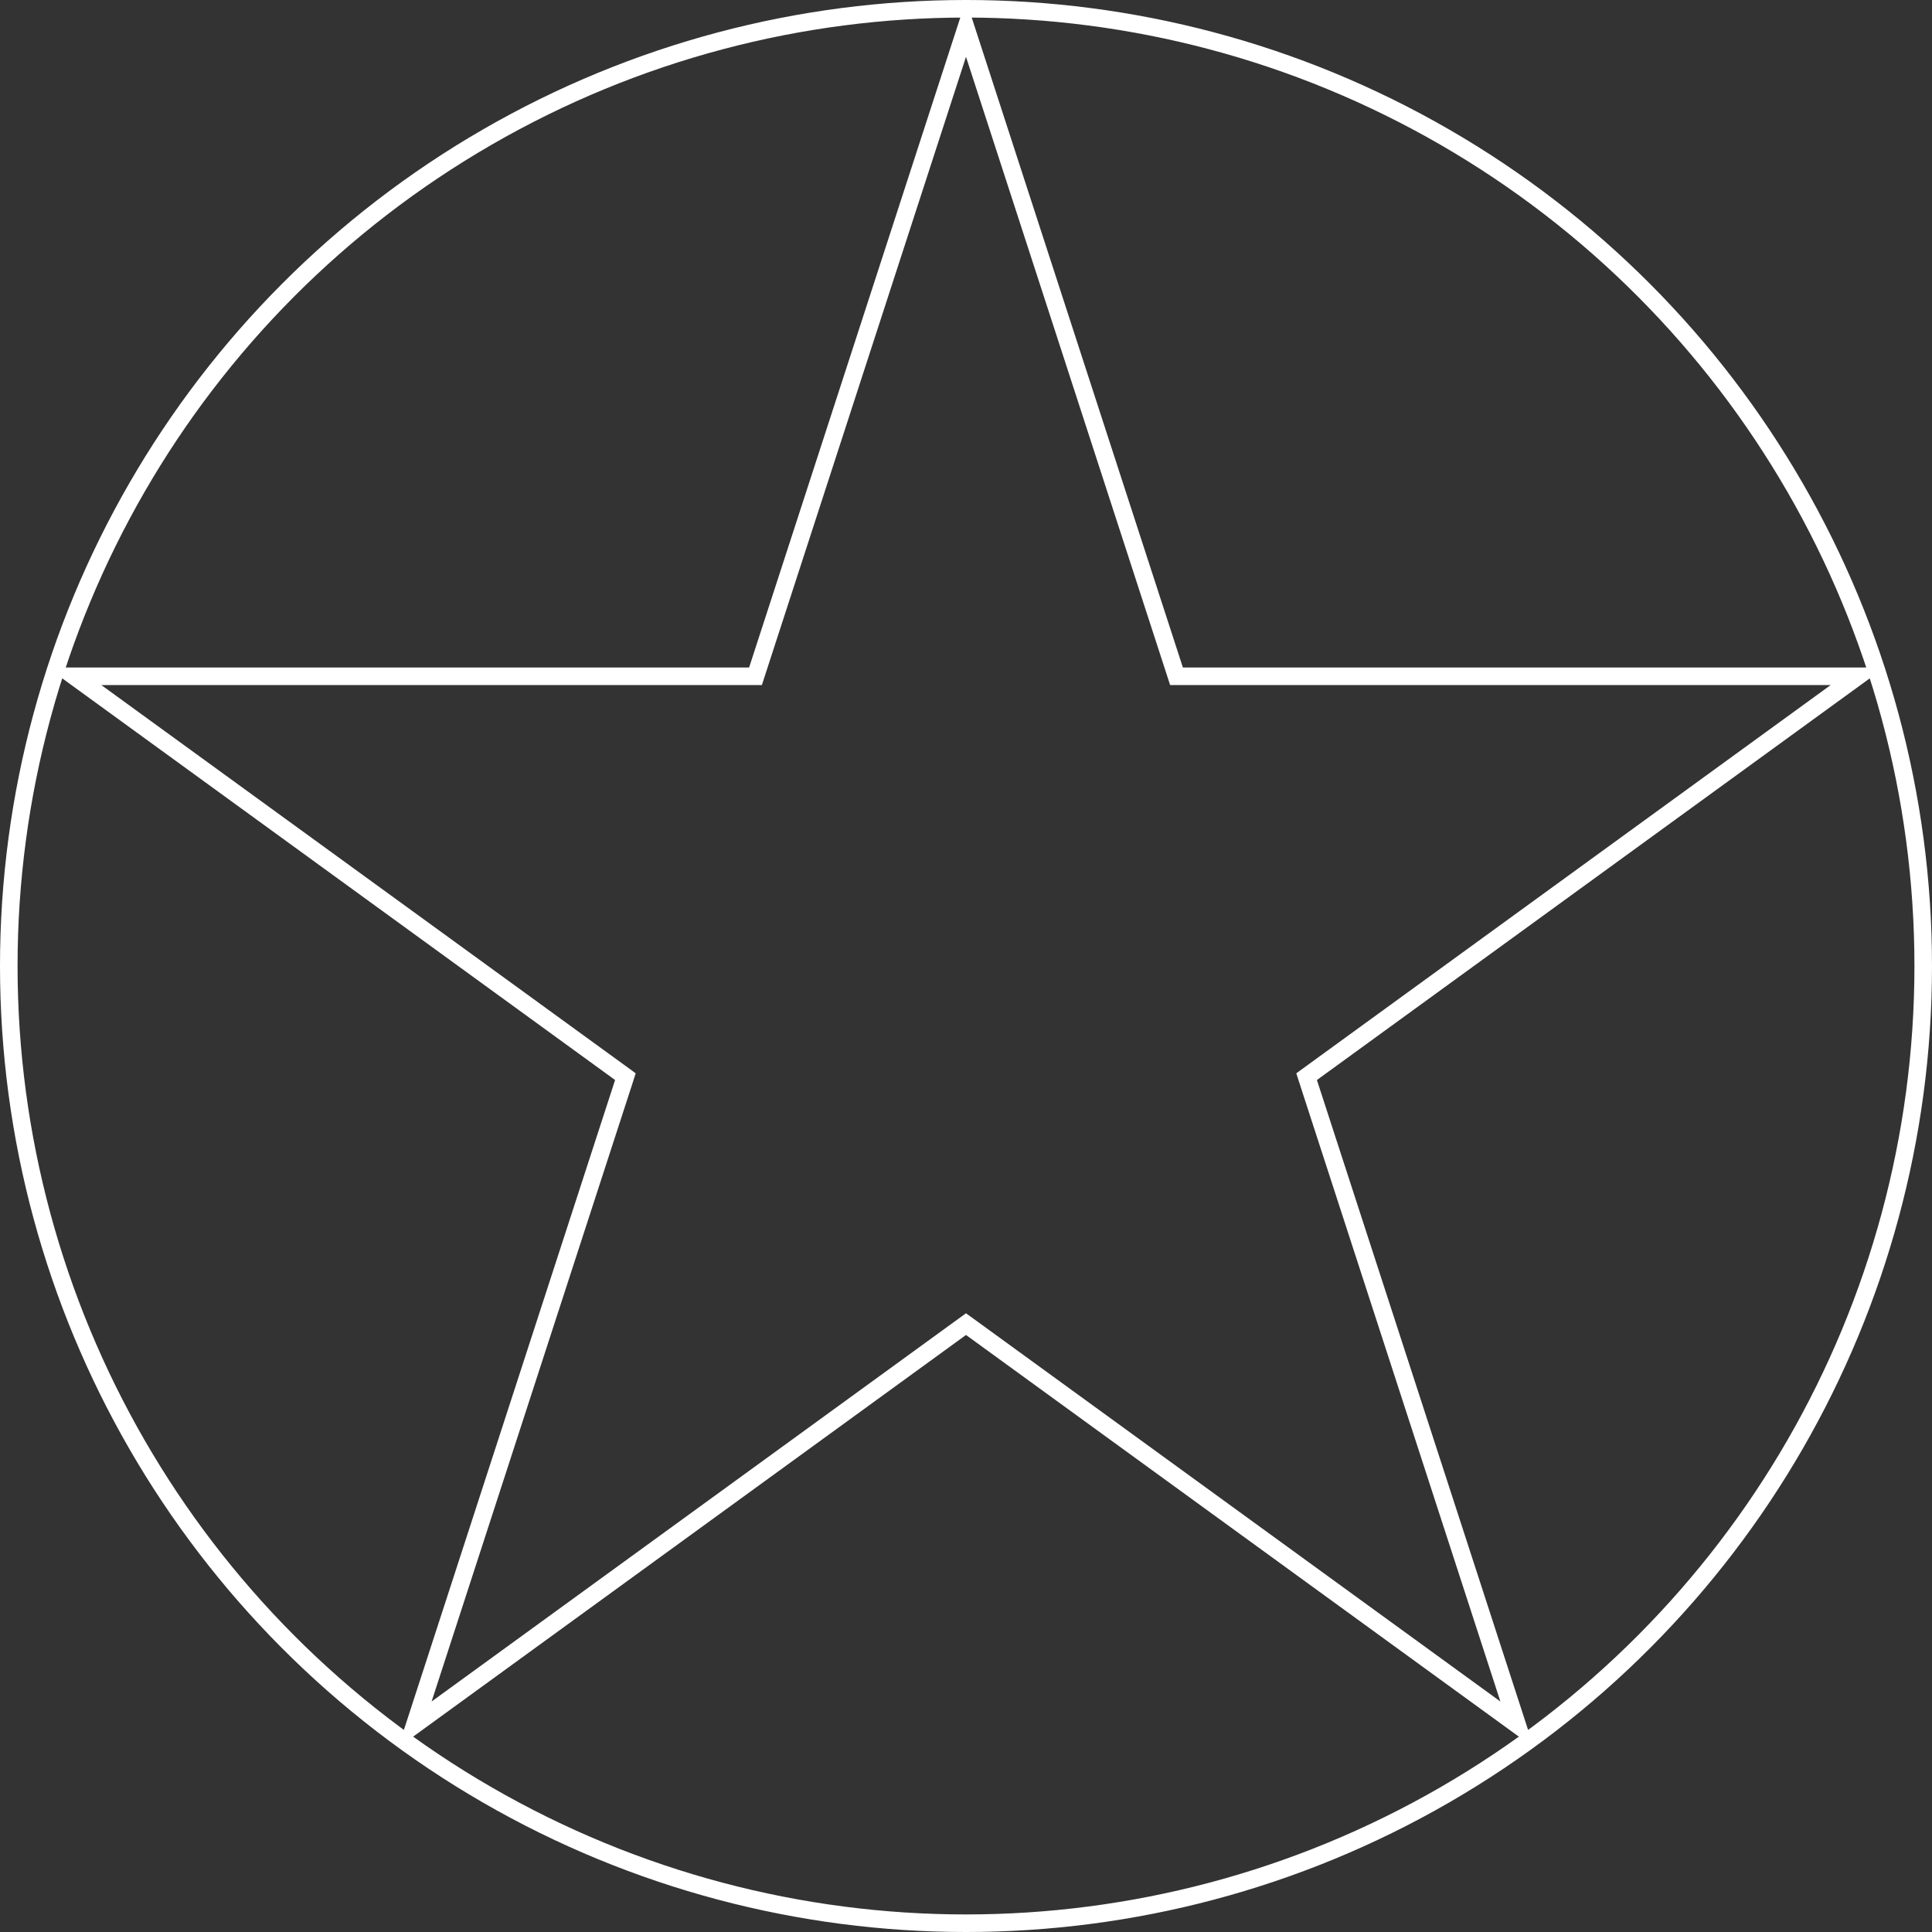 <svg width="110" height="110" viewBox="0 0 110 110" fill="none" xmlns="http://www.w3.org/2000/svg">
<rect x="0" y="0" width="110" height="110" fill="#333333" stroke="none"/>
<path d="M66.873 38.158L66.985 38.504H105.77L74.686 61.087L74.393 61.301L74.504 61.647L86.377 98.186L55.294 75.603L55 75.39L54.706 75.603L23.622 98.186L35.496 61.647L35.607 61.301L35.315 61.087L4.23 38.504H43.015L43.127 38.158L55 1.617L66.873 38.158Z" stroke="white"/>
<circle cx="55" cy="55" r="54.5" stroke="white"/>
</svg>
